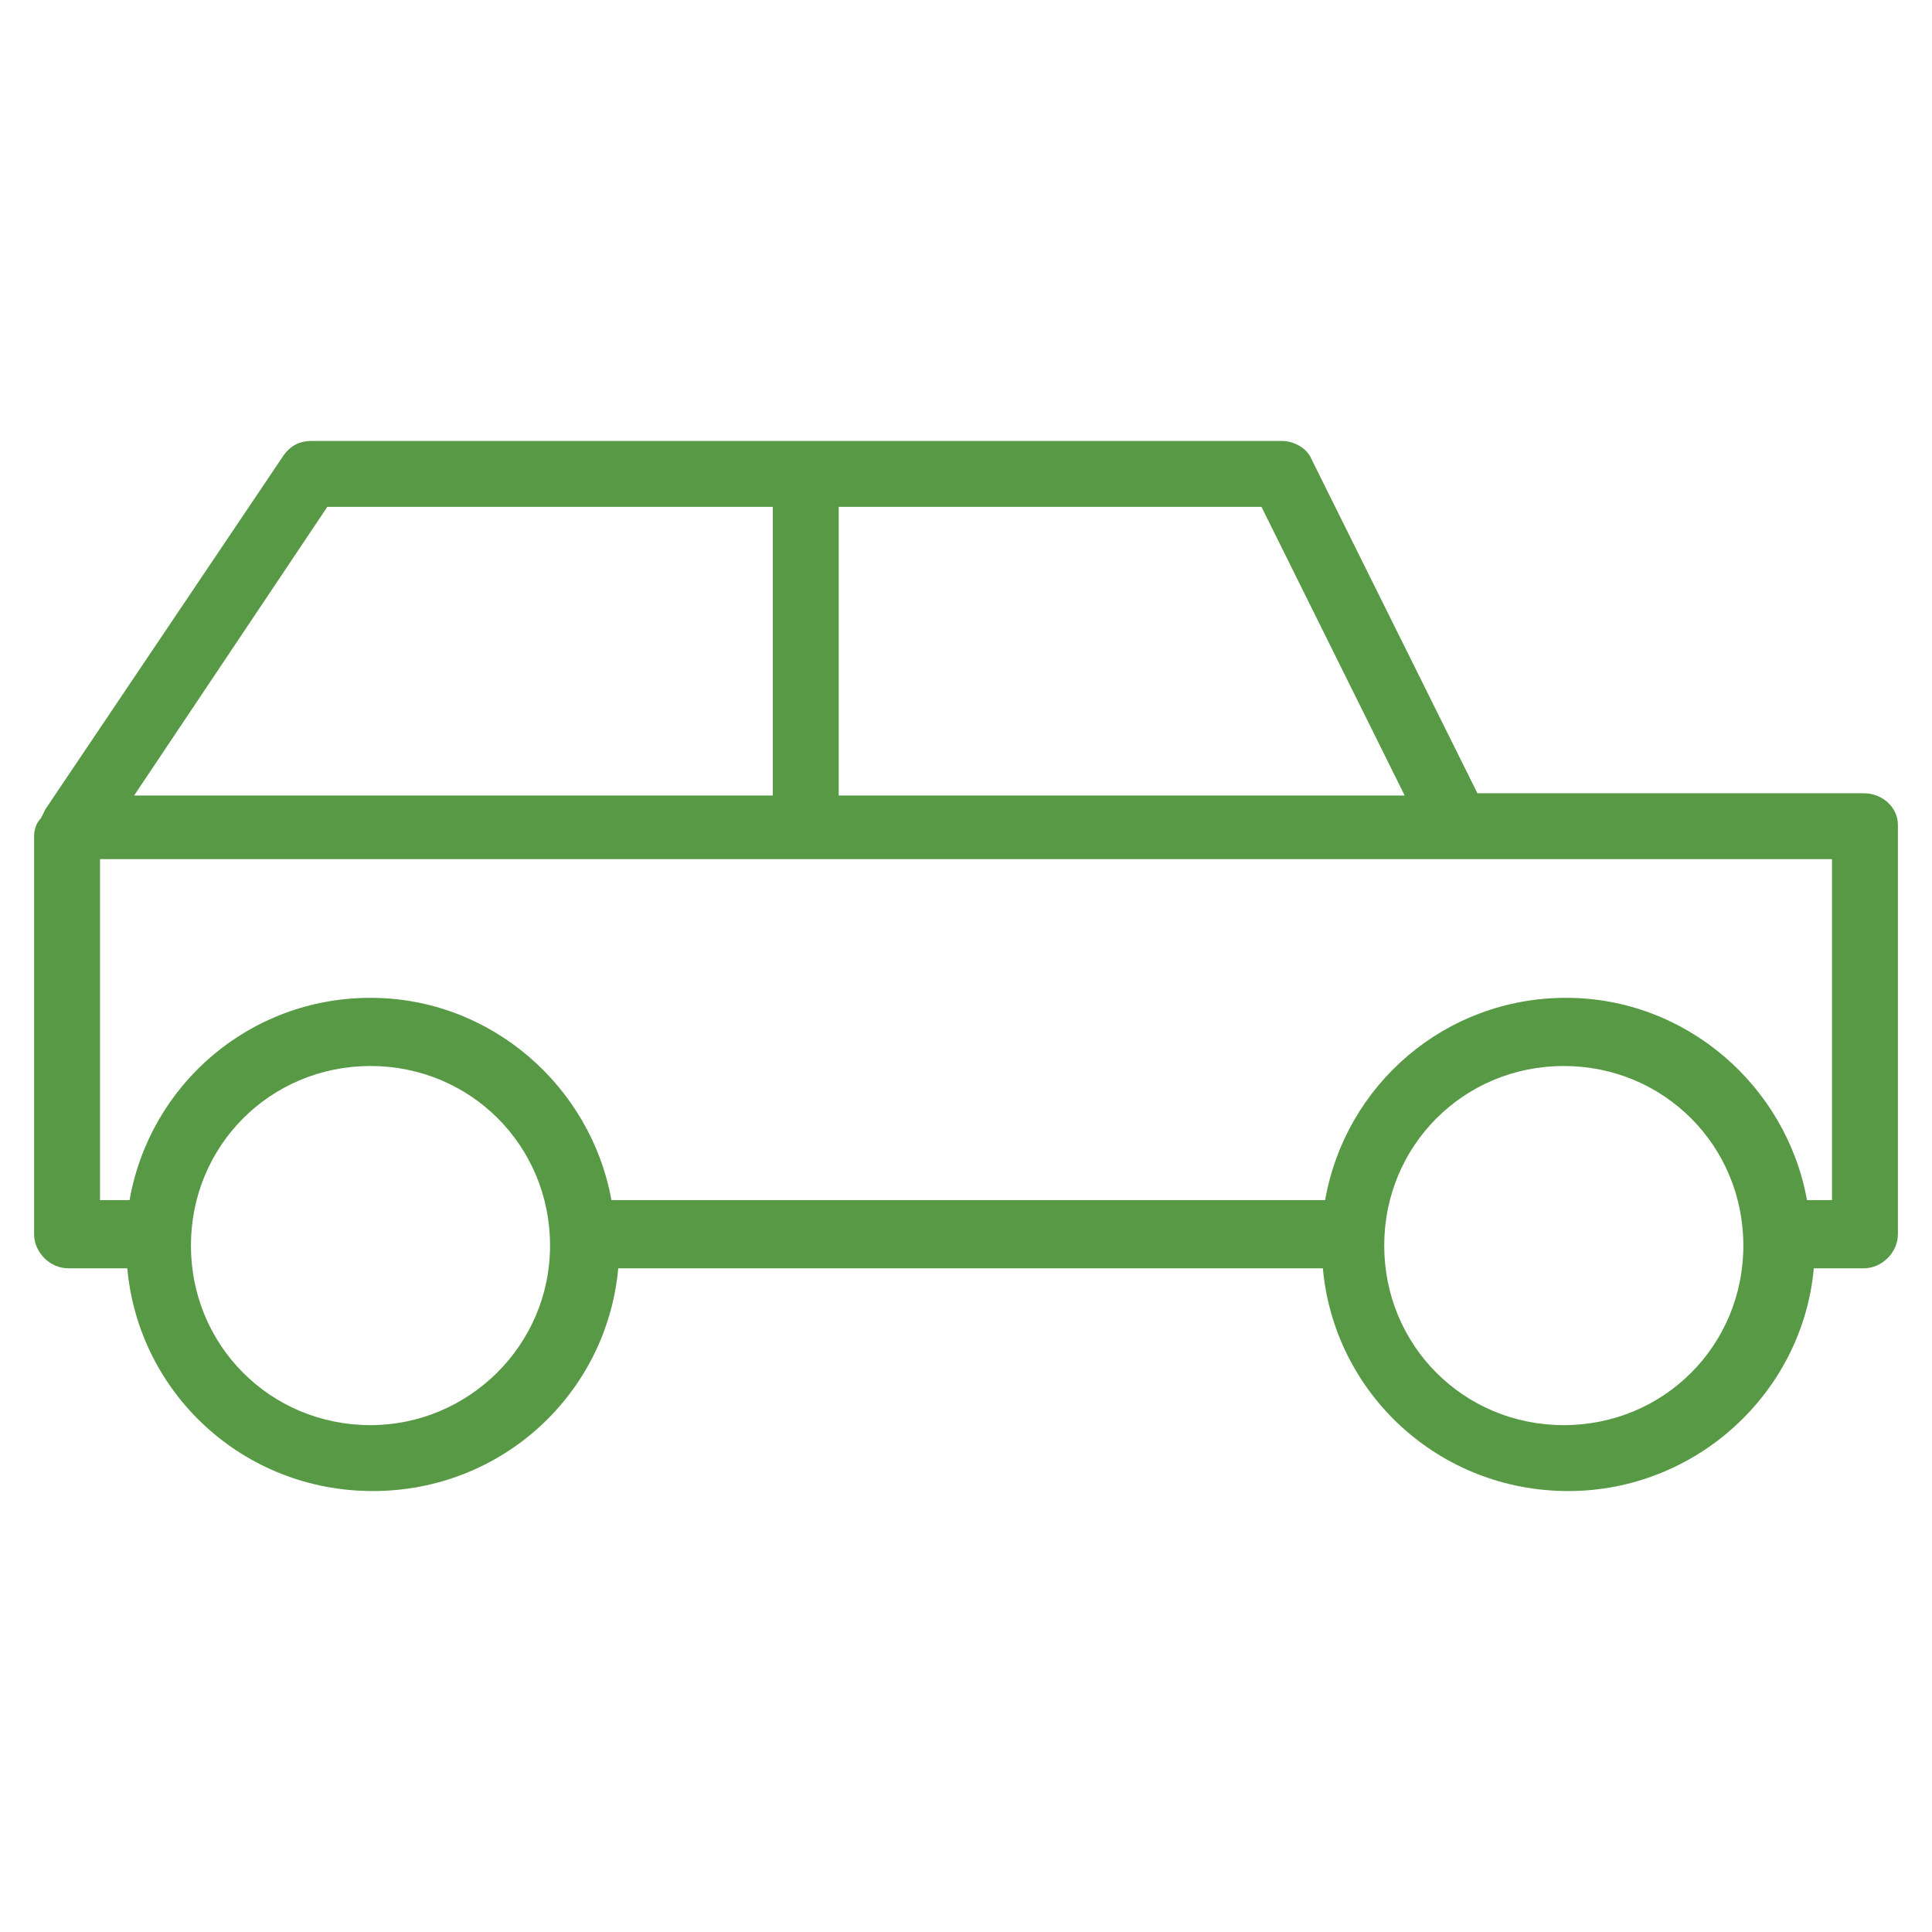 <?xml version="1.0" encoding="utf-8"?>
<!-- Generator: Adobe Illustrator 24.2.1, SVG Export Plug-In . SVG Version: 6.00 Build 0)  -->
<svg version="1.1" id="Capa_1" xmlns="http://www.w3.org/2000/svg" xmlns:xlink="http://www.w3.org/1999/xlink" x="0px" y="0px"
	 viewBox="0 0 85 85" style="enable-background:new 0 0 85 85;" xml:space="preserve">
<style type="text/css">
	.st0{fill:none;stroke:#589946;stroke-width:2;stroke-miterlimit:10;}
	.st1{fill:#589946;}
</style>
<g>
	<path class="st1" d="M82,34.9H65l-7.3-14.7c-0.2-0.5-0.8-0.8-1.3-0.8H13.7c-0.5,0-0.9,0.2-1.2,0.6L2,35.6L1.8,36
		c-0.2,0.2-0.3,0.5-0.3,0.8v17.5c0,0.8,0.7,1.5,1.5,1.5h2.6c0.5,5.5,5.1,9.8,10.8,9.8s10.3-4.3,10.8-9.8h31
		c0.5,5.5,5.1,9.8,10.8,9.8c5.6,0,10.3-4.3,10.8-9.8H82c0.8,0,1.5-0.7,1.5-1.5l0-18C83.5,35.5,82.8,34.9,82,34.9L82,34.9z
		 M36.9,22.3h18.6L61.8,35H36.9L36.9,22.3z M14.4,22.3H34V35H5.9L14.4,22.3z M16.3,62.7c-4.4,0-7.9-3.5-7.9-7.9
		c0-4.4,3.5-7.9,7.9-7.9s7.9,3.5,7.9,7.9C24.2,59.2,20.6,62.7,16.3,62.7z M68.8,62.7c-4.4,0-7.9-3.5-7.9-7.9c0-4.4,3.5-7.9,7.9-7.9
		c4.4,0,7.9,3.5,7.9,7.9C76.7,59.2,73.2,62.7,68.8,62.7L68.8,62.7z M80.6,52.8h-1.1c-0.9-5-5.3-8.9-10.6-8.9
		c-5.3,0-9.7,3.8-10.6,8.9H26.9c-0.9-5-5.3-8.9-10.6-8.9c-5.3,0-9.7,3.8-10.6,8.9H4.4v-15h76.2L80.6,52.8L80.6,52.8z"/>
</g>
</svg>
